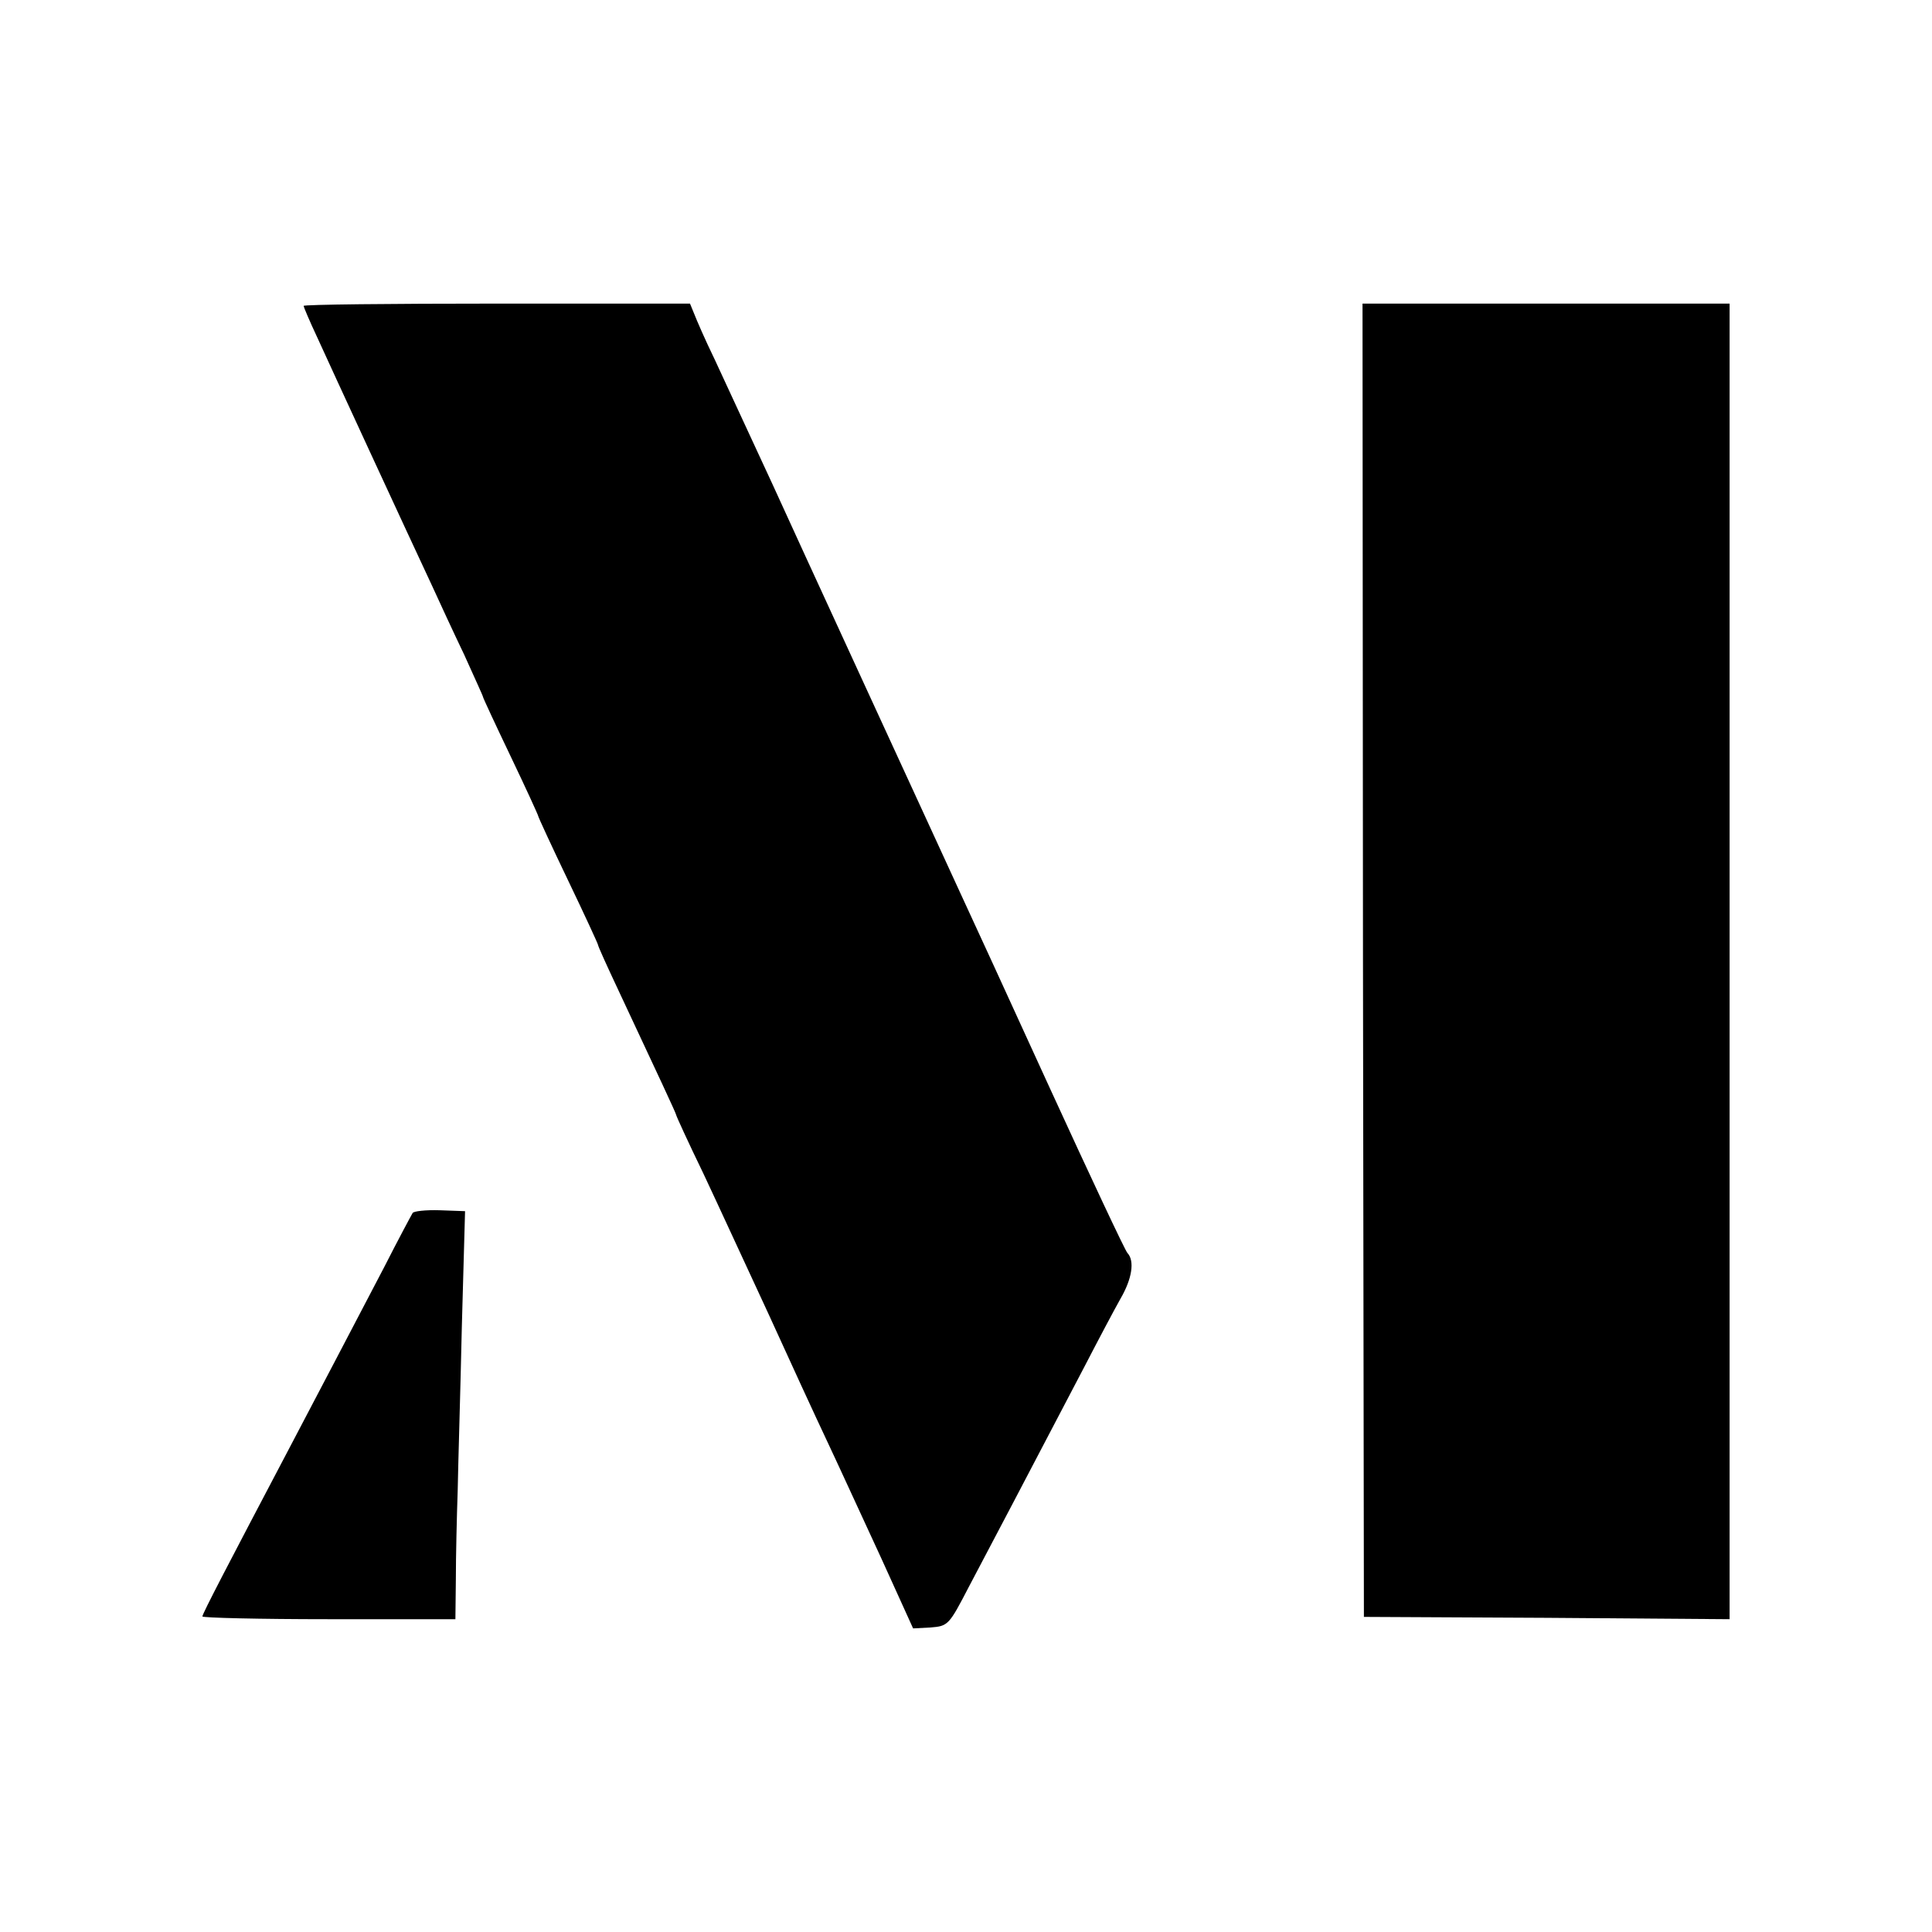<svg height="420pt" preserveAspectRatio="xMidYMid meet" viewBox="0 0 420 420" width="420pt" xmlns="http://www.w3.org/2000/svg"><g transform="matrix(.1 0 0 -.1 0 420)"><path d="m660 3535c0-2 13-33 29-67 29-64 199-432 251-543 15-33 46-100 69-148 22-49 41-90 41-92s27-60 60-129 60-128 60-130 29-65 65-140 65-138 65-140c0-3 20-47 44-98 89-190 126-269 126-272 0-2 26-59 59-127 32-68 95-205 141-304 45-99 103-225 129-280s78-169 117-253l69-152 38 2c38 3 40 5 83 88 43 81 130 247 252 480 30 58 65 124 78 147 25 43 31 82 15 99-5 5-81 167-169 359-88 193-176 384-195 425s-112 244-207 450-185 403-201 438c-54 116-91 197-126 272-20 41-39 85-44 98l-9 22h-420c-231 0-420-2-420-5z"/><path d="m2963 2113 2-1428 398-2 397-3v1430 1430h-399-399z"/><path d="m897 1563c-3-5-31-57-62-118-69-132-146-279-207-395-131-249-188-358-188-364 0-3 124-6 275-6h275l1 88c0 48 2 134 4 192 1 58 6 218 9 356l7 251-55 2c-30 1-57-2-59-6z"/></g></svg>